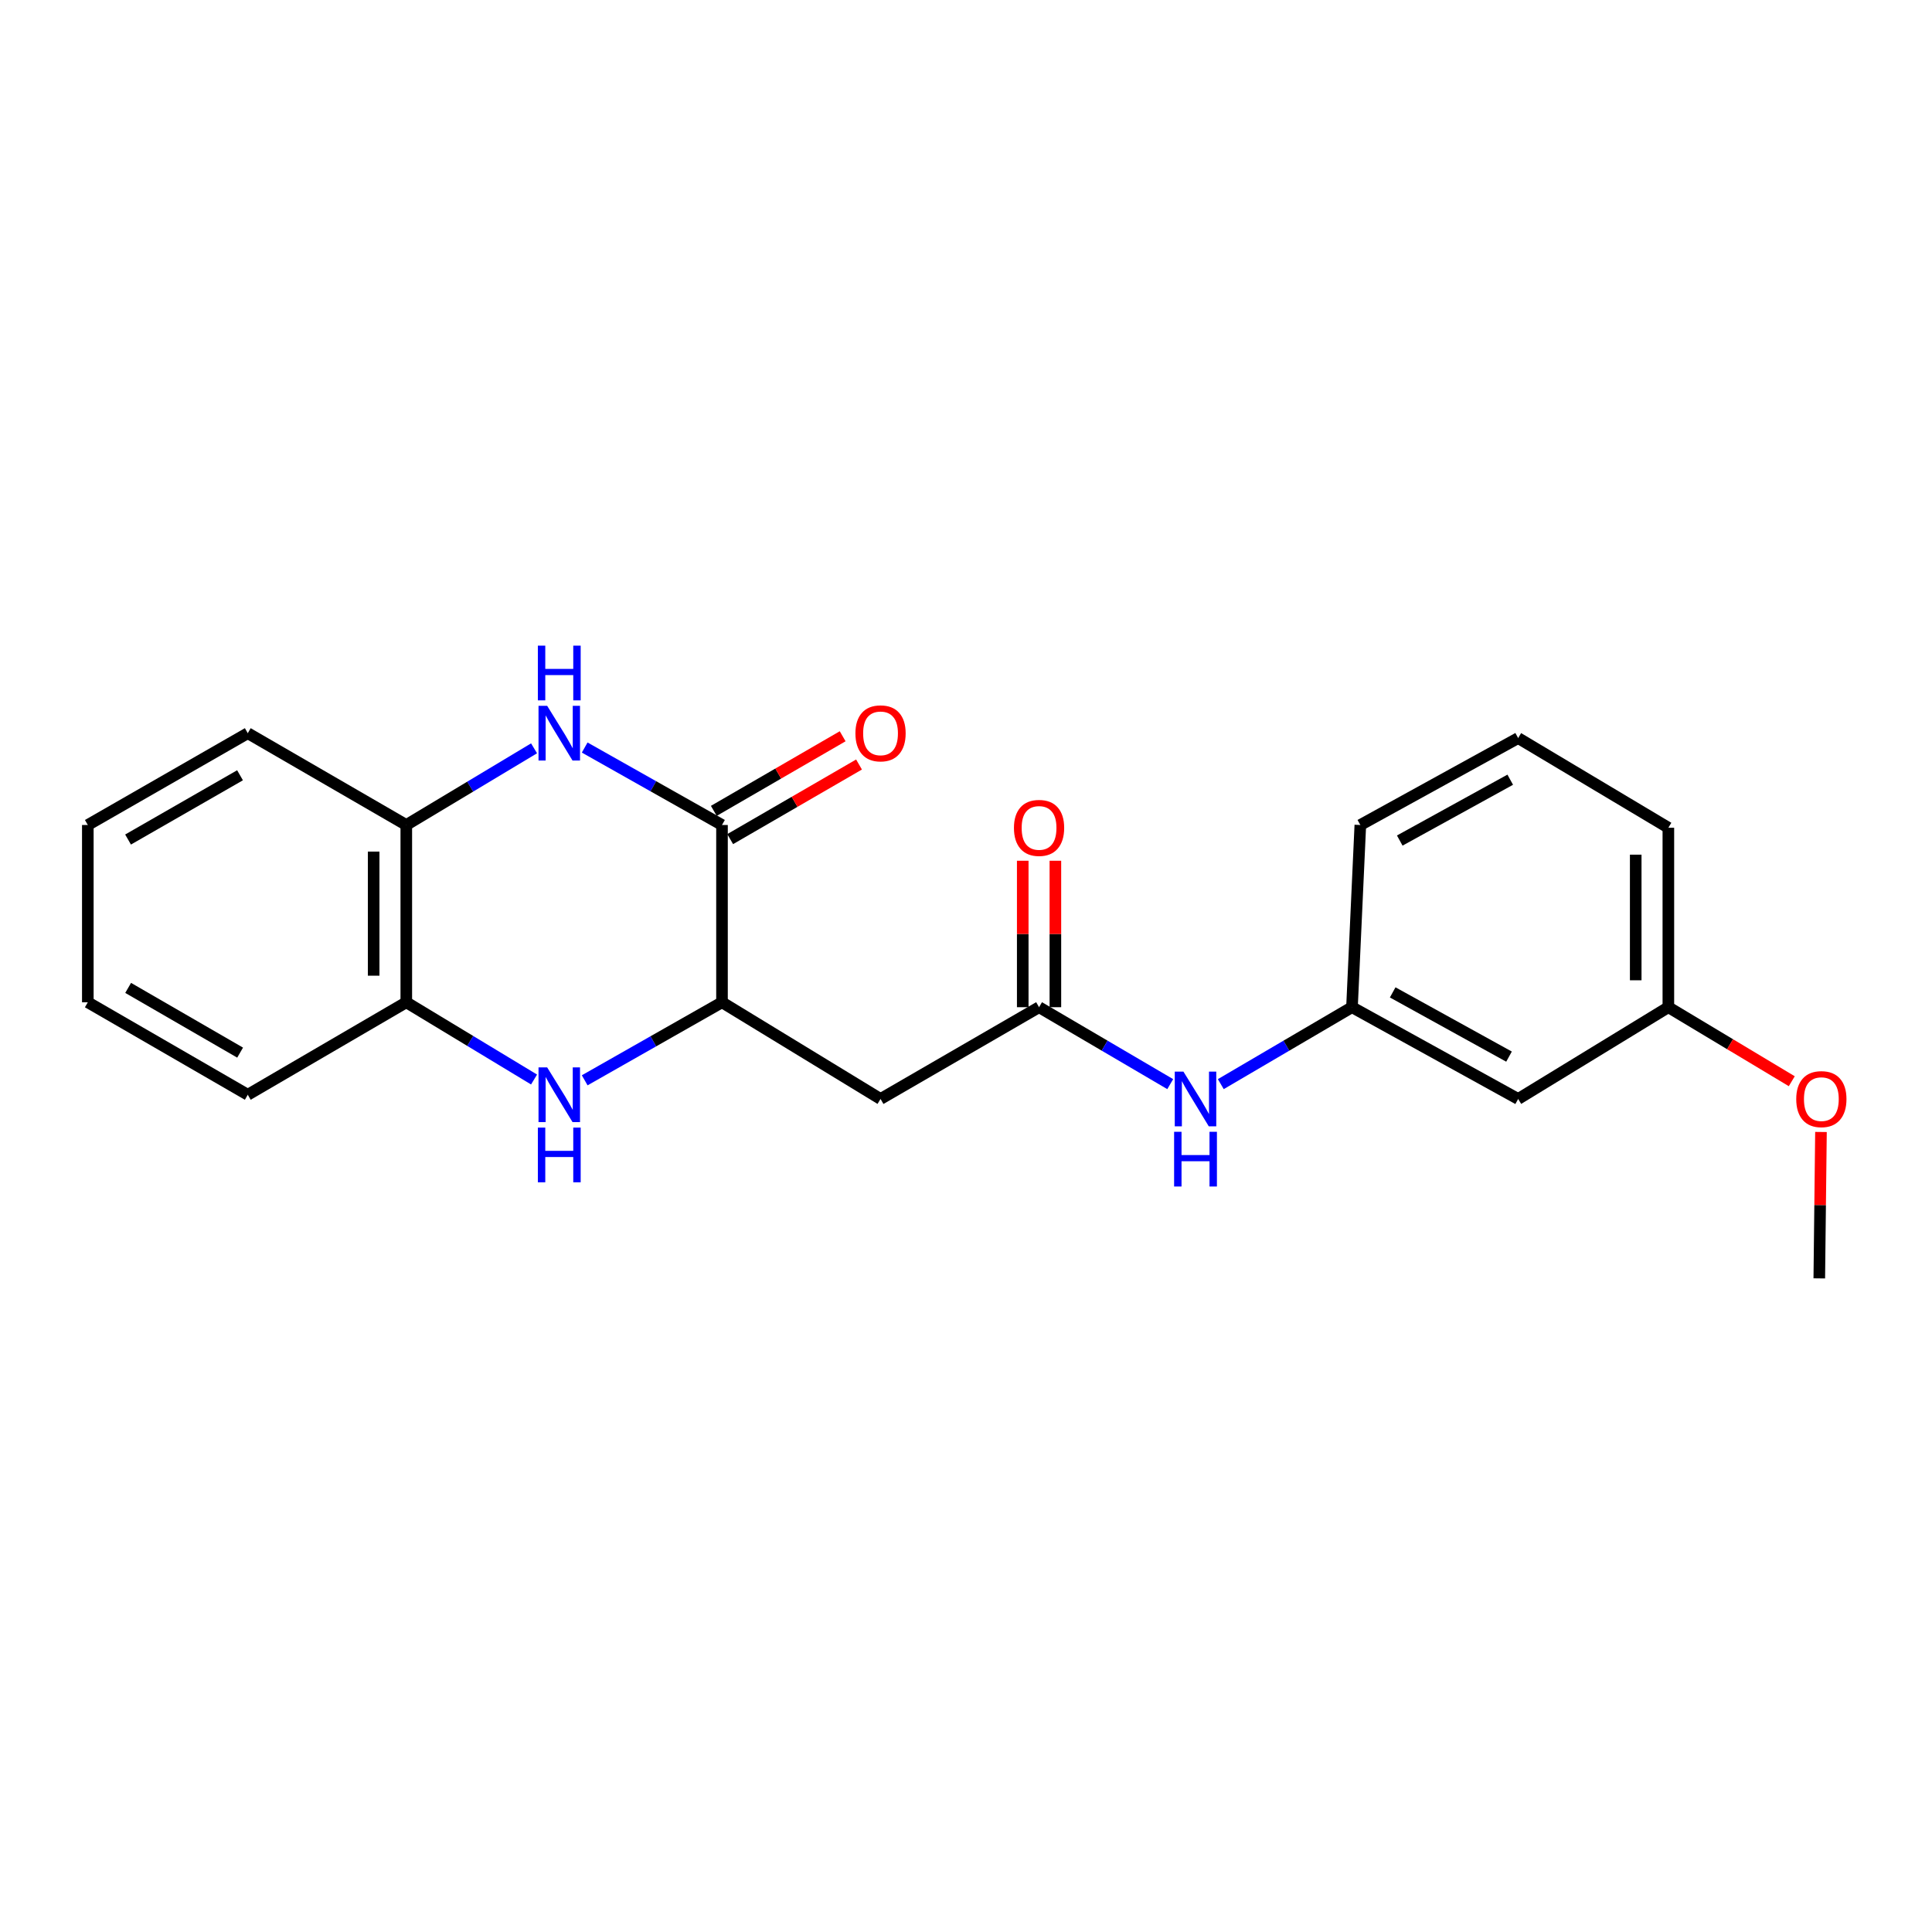 <?xml version='1.0' encoding='iso-8859-1'?>
<svg version='1.1' baseProfile='full'
              xmlns='http://www.w3.org/2000/svg'
                      xmlns:rdkit='http://www.rdkit.org/xml'
                      xmlns:xlink='http://www.w3.org/1999/xlink'
                  xml:space='preserve'
width='1000px' height='1000px' viewBox='0 0 1000 1000'>
<!-- END OF HEADER -->
<rect style='opacity:1.0;fill:#FFFFFF;stroke:none' width='1000' height='1000' x='0' y='0'> </rect>
<path class='bond-0' d='M 302.634,386.921 L 338.169,406.968' style='fill:none;fill-rule:evenodd;stroke:#0000FF;stroke-width:6px;stroke-linecap:butt;stroke-linejoin:miter;stroke-opacity:1' />
<path class='bond-0' d='M 338.169,406.968 L 373.705,427.015' style='fill:none;fill-rule:evenodd;stroke:#000000;stroke-width:6px;stroke-linecap:butt;stroke-linejoin:miter;stroke-opacity:1' />
<path class='bond-5' d='M 276.428,387.329 L 243.363,407.172' style='fill:none;fill-rule:evenodd;stroke:#0000FF;stroke-width:6px;stroke-linecap:butt;stroke-linejoin:miter;stroke-opacity:1' />
<path class='bond-5' d='M 243.363,407.172 L 210.298,427.015' style='fill:none;fill-rule:evenodd;stroke:#000000;stroke-width:6px;stroke-linecap:butt;stroke-linejoin:miter;stroke-opacity:1' />
<path class='bond-2' d='M 373.705,427.015 L 373.705,518.781' style='fill:none;fill-rule:evenodd;stroke:#000000;stroke-width:6px;stroke-linecap:butt;stroke-linejoin:miter;stroke-opacity:1' />
<path class='bond-8' d='M 377.938,434.326 L 411.283,415.018' style='fill:none;fill-rule:evenodd;stroke:#000000;stroke-width:6px;stroke-linecap:butt;stroke-linejoin:miter;stroke-opacity:1' />
<path class='bond-8' d='M 411.283,415.018 L 444.628,395.71' style='fill:none;fill-rule:evenodd;stroke:#FF0000;stroke-width:6px;stroke-linecap:butt;stroke-linejoin:miter;stroke-opacity:1' />
<path class='bond-8' d='M 369.472,419.704 L 402.816,400.396' style='fill:none;fill-rule:evenodd;stroke:#000000;stroke-width:6px;stroke-linecap:butt;stroke-linejoin:miter;stroke-opacity:1' />
<path class='bond-8' d='M 402.816,400.396 L 436.161,381.088' style='fill:none;fill-rule:evenodd;stroke:#FF0000;stroke-width:6px;stroke-linecap:butt;stroke-linejoin:miter;stroke-opacity:1' />
<path class='bond-1' d='M 276.423,558.754 L 243.361,538.768' style='fill:none;fill-rule:evenodd;stroke:#0000FF;stroke-width:6px;stroke-linecap:butt;stroke-linejoin:miter;stroke-opacity:1' />
<path class='bond-1' d='M 243.361,538.768 L 210.298,518.781' style='fill:none;fill-rule:evenodd;stroke:#000000;stroke-width:6px;stroke-linecap:butt;stroke-linejoin:miter;stroke-opacity:1' />
<path class='bond-22' d='M 302.638,559.166 L 338.172,538.973' style='fill:none;fill-rule:evenodd;stroke:#0000FF;stroke-width:6px;stroke-linecap:butt;stroke-linejoin:miter;stroke-opacity:1' />
<path class='bond-22' d='M 338.172,538.973 L 373.705,518.781' style='fill:none;fill-rule:evenodd;stroke:#000000;stroke-width:6px;stroke-linecap:butt;stroke-linejoin:miter;stroke-opacity:1' />
<path class='bond-3' d='M 373.705,518.781 L 455.765,568.823' style='fill:none;fill-rule:evenodd;stroke:#000000;stroke-width:6px;stroke-linecap:butt;stroke-linejoin:miter;stroke-opacity:1' />
<path class='bond-4' d='M 455.765,568.823 L 537.816,521.325' style='fill:none;fill-rule:evenodd;stroke:#000000;stroke-width:6px;stroke-linecap:butt;stroke-linejoin:miter;stroke-opacity:1' />
<path class='bond-7' d='M 537.816,521.325 L 571.763,541.236' style='fill:none;fill-rule:evenodd;stroke:#000000;stroke-width:6px;stroke-linecap:butt;stroke-linejoin:miter;stroke-opacity:1' />
<path class='bond-7' d='M 571.763,541.236 L 605.71,561.147' style='fill:none;fill-rule:evenodd;stroke:#0000FF;stroke-width:6px;stroke-linecap:butt;stroke-linejoin:miter;stroke-opacity:1' />
<path class='bond-10' d='M 546.264,521.325 L 546.264,483.424' style='fill:none;fill-rule:evenodd;stroke:#000000;stroke-width:6px;stroke-linecap:butt;stroke-linejoin:miter;stroke-opacity:1' />
<path class='bond-10' d='M 546.264,483.424 L 546.264,445.524' style='fill:none;fill-rule:evenodd;stroke:#FF0000;stroke-width:6px;stroke-linecap:butt;stroke-linejoin:miter;stroke-opacity:1' />
<path class='bond-10' d='M 529.368,521.325 L 529.368,483.424' style='fill:none;fill-rule:evenodd;stroke:#000000;stroke-width:6px;stroke-linecap:butt;stroke-linejoin:miter;stroke-opacity:1' />
<path class='bond-10' d='M 529.368,483.424 L 529.368,445.524' style='fill:none;fill-rule:evenodd;stroke:#FF0000;stroke-width:6px;stroke-linecap:butt;stroke-linejoin:miter;stroke-opacity:1' />
<path class='bond-6' d='M 210.298,427.015 L 210.298,518.781' style='fill:none;fill-rule:evenodd;stroke:#000000;stroke-width:6px;stroke-linecap:butt;stroke-linejoin:miter;stroke-opacity:1' />
<path class='bond-6' d='M 193.401,440.78 L 193.401,505.016' style='fill:none;fill-rule:evenodd;stroke:#000000;stroke-width:6px;stroke-linecap:butt;stroke-linejoin:miter;stroke-opacity:1' />
<path class='bond-15' d='M 210.298,427.015 L 128.247,379.498' style='fill:none;fill-rule:evenodd;stroke:#000000;stroke-width:6px;stroke-linecap:butt;stroke-linejoin:miter;stroke-opacity:1' />
<path class='bond-14' d='M 210.298,518.781 L 128.247,566.645' style='fill:none;fill-rule:evenodd;stroke:#000000;stroke-width:6px;stroke-linecap:butt;stroke-linejoin:miter;stroke-opacity:1' />
<path class='bond-9' d='M 631.884,561.148 L 665.836,541.236' style='fill:none;fill-rule:evenodd;stroke:#0000FF;stroke-width:6px;stroke-linecap:butt;stroke-linejoin:miter;stroke-opacity:1' />
<path class='bond-9' d='M 665.836,541.236 L 699.787,521.325' style='fill:none;fill-rule:evenodd;stroke:#000000;stroke-width:6px;stroke-linecap:butt;stroke-linejoin:miter;stroke-opacity:1' />
<path class='bond-11' d='M 699.787,521.325 L 785.799,568.823' style='fill:none;fill-rule:evenodd;stroke:#000000;stroke-width:6px;stroke-linecap:butt;stroke-linejoin:miter;stroke-opacity:1' />
<path class='bond-11' d='M 720.857,513.659 L 781.065,546.907' style='fill:none;fill-rule:evenodd;stroke:#000000;stroke-width:6px;stroke-linecap:butt;stroke-linejoin:miter;stroke-opacity:1' />
<path class='bond-17' d='M 699.787,521.325 L 704.105,427.015' style='fill:none;fill-rule:evenodd;stroke:#000000;stroke-width:6px;stroke-linecap:butt;stroke-linejoin:miter;stroke-opacity:1' />
<path class='bond-12' d='M 785.799,568.823 L 863.541,521.325' style='fill:none;fill-rule:evenodd;stroke:#000000;stroke-width:6px;stroke-linecap:butt;stroke-linejoin:miter;stroke-opacity:1' />
<path class='bond-13' d='M 863.541,521.325 L 895.481,540.483' style='fill:none;fill-rule:evenodd;stroke:#000000;stroke-width:6px;stroke-linecap:butt;stroke-linejoin:miter;stroke-opacity:1' />
<path class='bond-13' d='M 895.481,540.483 L 927.421,559.641' style='fill:none;fill-rule:evenodd;stroke:#FF0000;stroke-width:6px;stroke-linecap:butt;stroke-linejoin:miter;stroke-opacity:1' />
<path class='bond-24' d='M 863.541,521.325 L 863.541,428.442' style='fill:none;fill-rule:evenodd;stroke:#000000;stroke-width:6px;stroke-linecap:butt;stroke-linejoin:miter;stroke-opacity:1' />
<path class='bond-24' d='M 846.645,507.393 L 846.645,442.374' style='fill:none;fill-rule:evenodd;stroke:#000000;stroke-width:6px;stroke-linecap:butt;stroke-linejoin:miter;stroke-opacity:1' />
<path class='bond-19' d='M 942.532,585.905 L 942.096,623.796' style='fill:none;fill-rule:evenodd;stroke:#FF0000;stroke-width:6px;stroke-linecap:butt;stroke-linejoin:miter;stroke-opacity:1' />
<path class='bond-19' d='M 942.096,623.796 L 941.659,661.687' style='fill:none;fill-rule:evenodd;stroke:#000000;stroke-width:6px;stroke-linecap:butt;stroke-linejoin:miter;stroke-opacity:1' />
<path class='bond-23' d='M 128.247,566.645 L 45.455,518.781' style='fill:none;fill-rule:evenodd;stroke:#000000;stroke-width:6px;stroke-linecap:butt;stroke-linejoin:miter;stroke-opacity:1' />
<path class='bond-23' d='M 124.285,544.838 L 66.33,511.333' style='fill:none;fill-rule:evenodd;stroke:#000000;stroke-width:6px;stroke-linecap:butt;stroke-linejoin:miter;stroke-opacity:1' />
<path class='bond-21' d='M 128.247,379.498 L 45.455,427.015' style='fill:none;fill-rule:evenodd;stroke:#000000;stroke-width:6px;stroke-linecap:butt;stroke-linejoin:miter;stroke-opacity:1' />
<path class='bond-21' d='M 124.239,401.28 L 66.284,434.542' style='fill:none;fill-rule:evenodd;stroke:#000000;stroke-width:6px;stroke-linecap:butt;stroke-linejoin:miter;stroke-opacity:1' />
<path class='bond-16' d='M 785.799,382.024 L 704.105,427.015' style='fill:none;fill-rule:evenodd;stroke:#000000;stroke-width:6px;stroke-linecap:butt;stroke-linejoin:miter;stroke-opacity:1' />
<path class='bond-16' d='M 781.696,403.573 L 724.51,435.067' style='fill:none;fill-rule:evenodd;stroke:#000000;stroke-width:6px;stroke-linecap:butt;stroke-linejoin:miter;stroke-opacity:1' />
<path class='bond-18' d='M 785.799,382.024 L 863.541,428.442' style='fill:none;fill-rule:evenodd;stroke:#000000;stroke-width:6px;stroke-linecap:butt;stroke-linejoin:miter;stroke-opacity:1' />
<path class='bond-20' d='M 45.455,518.781 L 45.455,427.015' style='fill:none;fill-rule:evenodd;stroke:#000000;stroke-width:6px;stroke-linecap:butt;stroke-linejoin:miter;stroke-opacity:1' />
<path  class='atom-0' d='M 283.216 365.338
L 292.496 380.338
Q 293.416 381.818, 294.896 384.498
Q 296.376 387.178, 296.456 387.338
L 296.456 365.338
L 300.216 365.338
L 300.216 393.658
L 296.336 393.658
L 286.376 377.258
Q 285.216 375.338, 283.976 373.138
Q 282.776 370.938, 282.416 370.258
L 282.416 393.658
L 278.736 393.658
L 278.736 365.338
L 283.216 365.338
' fill='#0000FF'/>
<path  class='atom-0' d='M 278.396 334.186
L 282.236 334.186
L 282.236 346.226
L 296.716 346.226
L 296.716 334.186
L 300.556 334.186
L 300.556 362.506
L 296.716 362.506
L 296.716 349.426
L 282.236 349.426
L 282.236 362.506
L 278.396 362.506
L 278.396 334.186
' fill='#0000FF'/>
<path  class='atom-2' d='M 283.216 552.485
L 292.496 567.485
Q 293.416 568.965, 294.896 571.645
Q 296.376 574.325, 296.456 574.485
L 296.456 552.485
L 300.216 552.485
L 300.216 580.805
L 296.336 580.805
L 286.376 564.405
Q 285.216 562.485, 283.976 560.285
Q 282.776 558.085, 282.416 557.405
L 282.416 580.805
L 278.736 580.805
L 278.736 552.485
L 283.216 552.485
' fill='#0000FF'/>
<path  class='atom-2' d='M 278.396 583.637
L 282.236 583.637
L 282.236 595.677
L 296.716 595.677
L 296.716 583.637
L 300.556 583.637
L 300.556 611.957
L 296.716 611.957
L 296.716 598.877
L 282.236 598.877
L 282.236 611.957
L 278.396 611.957
L 278.396 583.637
' fill='#0000FF'/>
<path  class='atom-8' d='M 612.537 554.663
L 621.817 569.663
Q 622.737 571.143, 624.217 573.823
Q 625.697 576.503, 625.777 576.663
L 625.777 554.663
L 629.537 554.663
L 629.537 582.983
L 625.657 582.983
L 615.697 566.583
Q 614.537 564.663, 613.297 562.463
Q 612.097 560.263, 611.737 559.583
L 611.737 582.983
L 608.057 582.983
L 608.057 554.663
L 612.537 554.663
' fill='#0000FF'/>
<path  class='atom-8' d='M 607.717 585.815
L 611.557 585.815
L 611.557 597.855
L 626.037 597.855
L 626.037 585.815
L 629.877 585.815
L 629.877 614.135
L 626.037 614.135
L 626.037 601.055
L 611.557 601.055
L 611.557 614.135
L 607.717 614.135
L 607.717 585.815
' fill='#0000FF'/>
<path  class='atom-9' d='M 442.765 379.578
Q 442.765 372.778, 446.125 368.978
Q 449.485 365.178, 455.765 365.178
Q 462.045 365.178, 465.405 368.978
Q 468.765 372.778, 468.765 379.578
Q 468.765 386.458, 465.365 390.378
Q 461.965 394.258, 455.765 394.258
Q 449.525 394.258, 446.125 390.378
Q 442.765 386.498, 442.765 379.578
M 455.765 391.058
Q 460.085 391.058, 462.405 388.178
Q 464.765 385.258, 464.765 379.578
Q 464.765 374.018, 462.405 371.218
Q 460.085 368.378, 455.765 368.378
Q 451.445 368.378, 449.085 371.178
Q 446.765 373.978, 446.765 379.578
Q 446.765 385.298, 449.085 388.178
Q 451.445 391.058, 455.765 391.058
' fill='#FF0000'/>
<path  class='atom-11' d='M 524.816 428.522
Q 524.816 421.722, 528.176 417.922
Q 531.536 414.122, 537.816 414.122
Q 544.096 414.122, 547.456 417.922
Q 550.816 421.722, 550.816 428.522
Q 550.816 435.402, 547.416 439.322
Q 544.016 443.202, 537.816 443.202
Q 531.576 443.202, 528.176 439.322
Q 524.816 435.442, 524.816 428.522
M 537.816 440.002
Q 542.136 440.002, 544.456 437.122
Q 546.816 434.202, 546.816 428.522
Q 546.816 422.962, 544.456 420.162
Q 542.136 417.322, 537.816 417.322
Q 533.496 417.322, 531.136 420.122
Q 528.816 422.922, 528.816 428.522
Q 528.816 434.242, 531.136 437.122
Q 533.496 440.002, 537.816 440.002
' fill='#FF0000'/>
<path  class='atom-14' d='M 929.729 568.903
Q 929.729 562.103, 933.089 558.303
Q 936.449 554.503, 942.729 554.503
Q 949.009 554.503, 952.369 558.303
Q 955.729 562.103, 955.729 568.903
Q 955.729 575.783, 952.329 579.703
Q 948.929 583.583, 942.729 583.583
Q 936.489 583.583, 933.089 579.703
Q 929.729 575.823, 929.729 568.903
M 942.729 580.383
Q 947.049 580.383, 949.369 577.503
Q 951.729 574.583, 951.729 568.903
Q 951.729 563.343, 949.369 560.543
Q 947.049 557.703, 942.729 557.703
Q 938.409 557.703, 936.049 560.503
Q 933.729 563.303, 933.729 568.903
Q 933.729 574.623, 936.049 577.503
Q 938.409 580.383, 942.729 580.383
' fill='#FF0000'/>
</svg>
